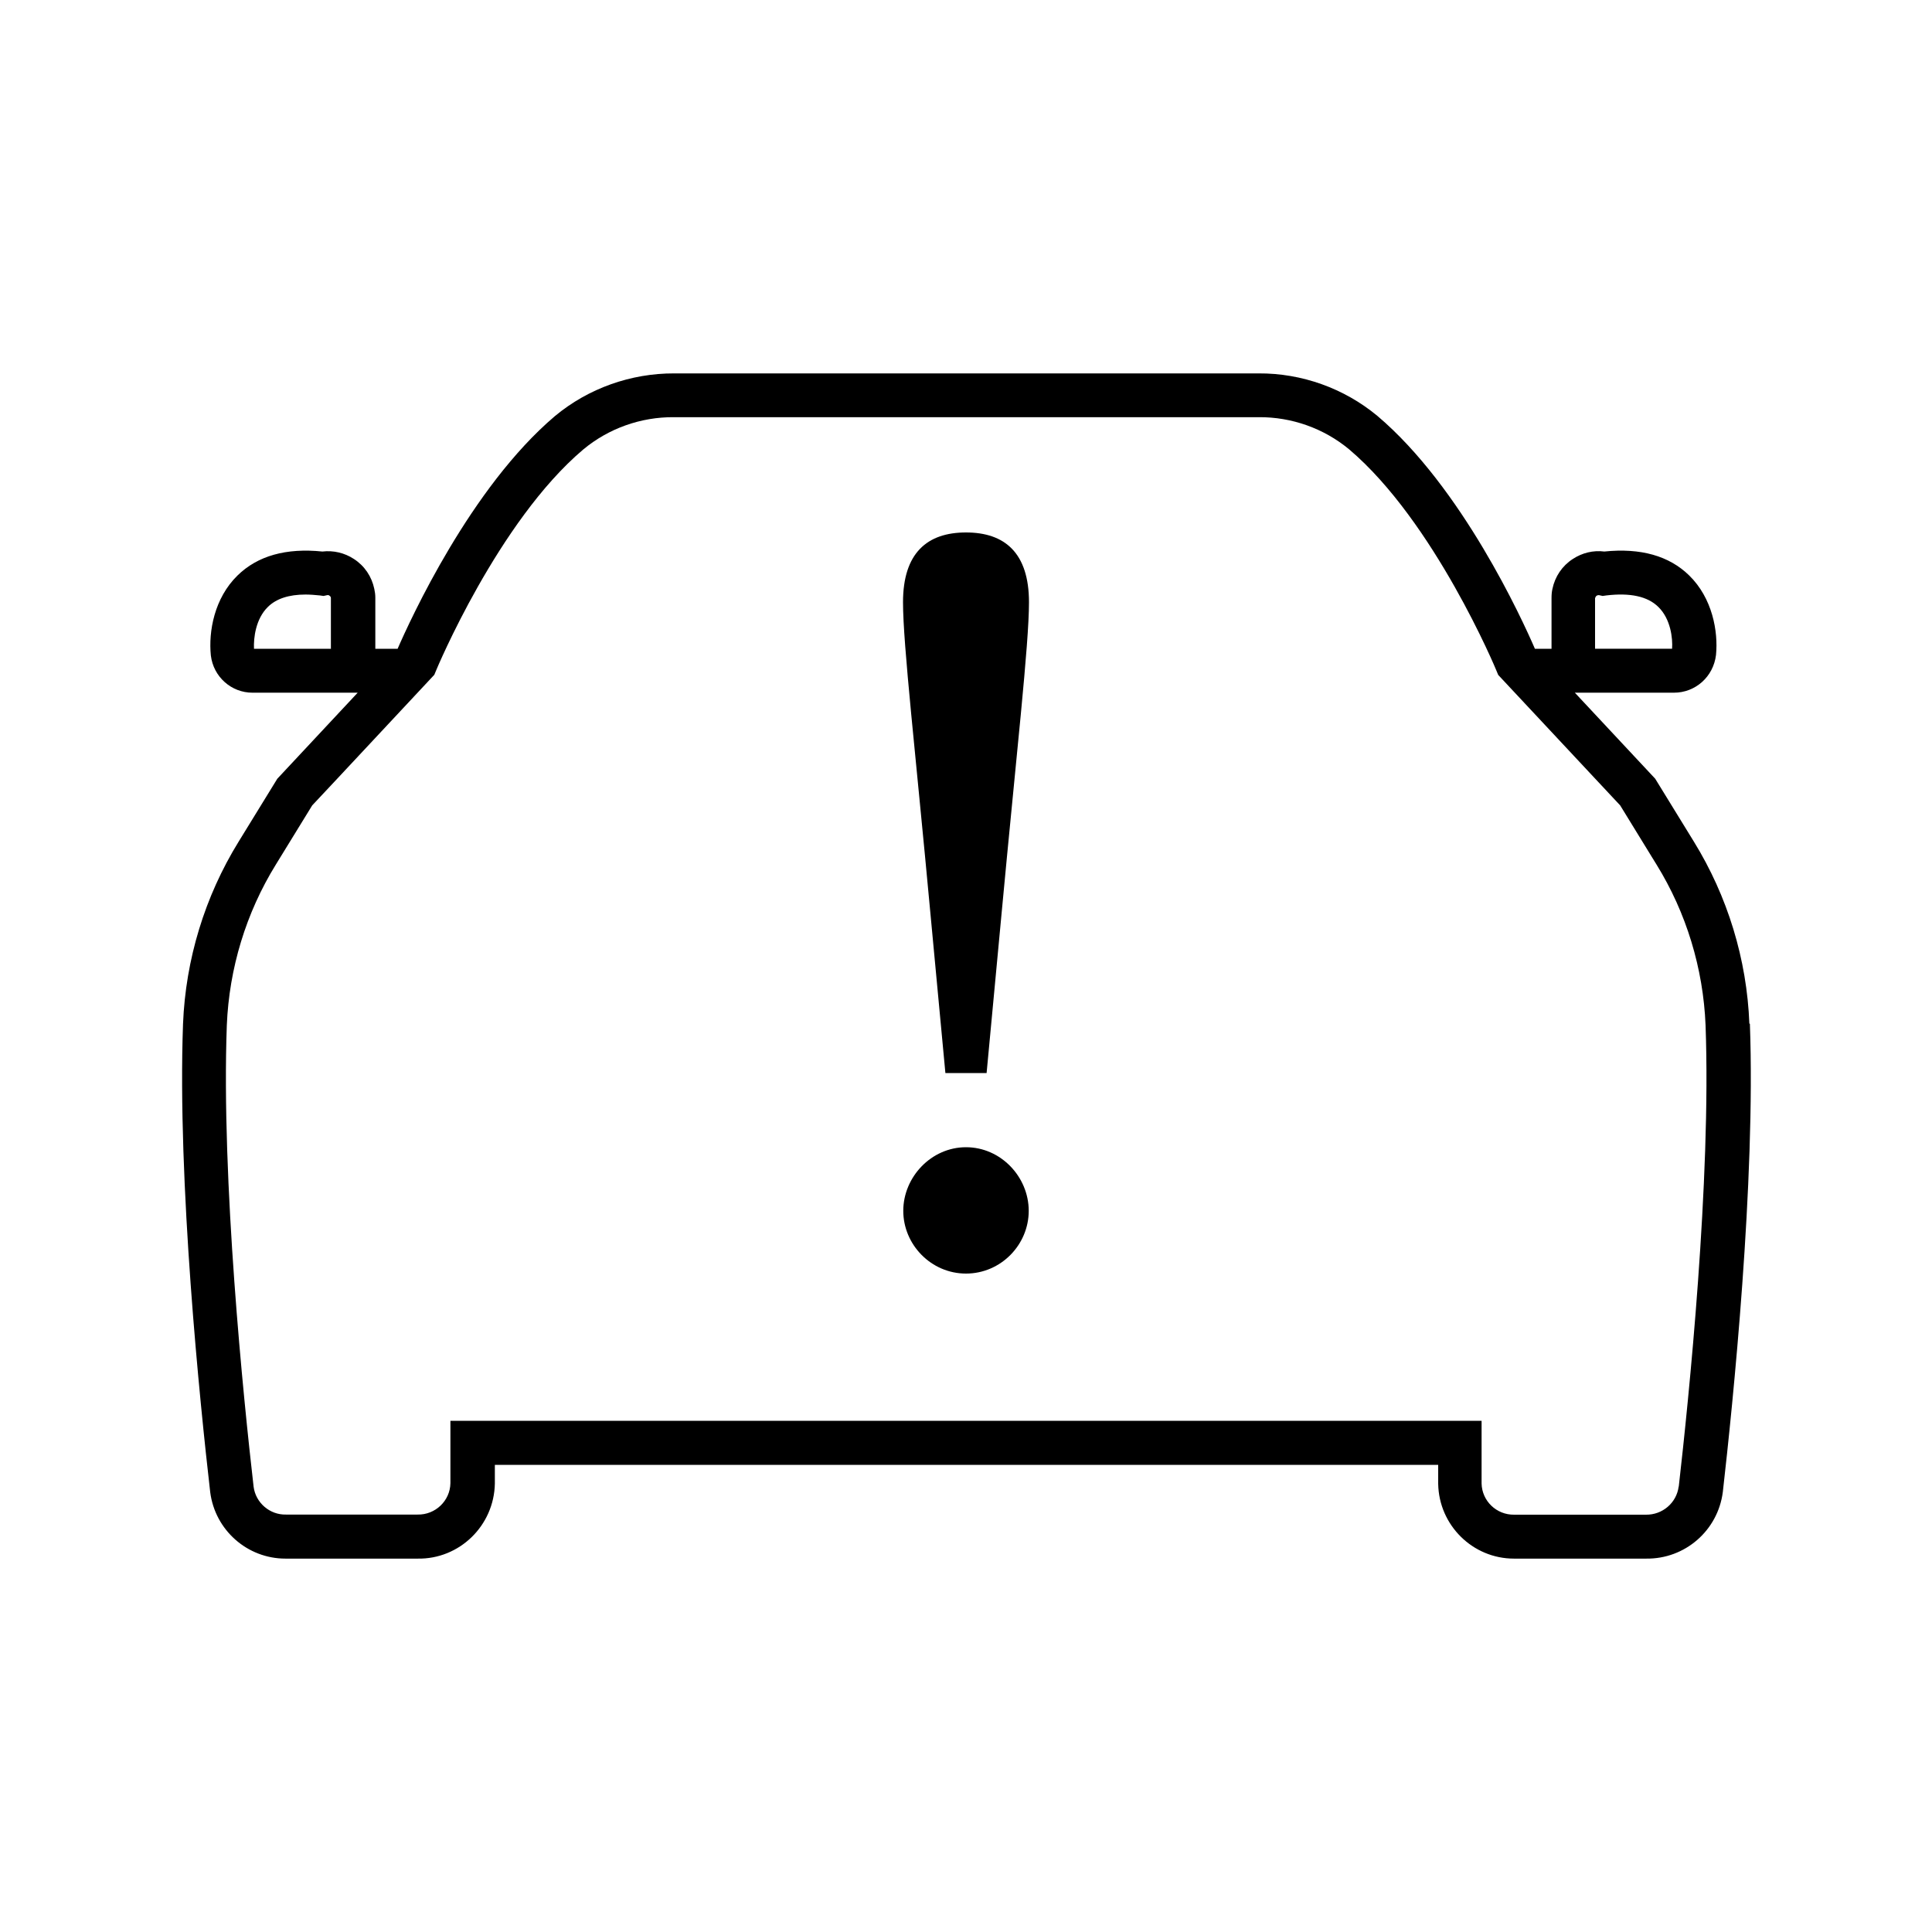 <svg xmlns="http://www.w3.org/2000/svg" id="Layer_1" data-name="Layer 1" viewBox="0 0 150 150"><defs><style> .cls-1 { fill: #000; stroke-width: 0px; } </style></defs><path class="cls-1" d="M135.82,79.48c-.19-5-1.69-9.89-4.31-14.14l-3-4.88-6.24-6.68h7.7c1.66,0,3.06-1.24,3.26-2.93.18-1.83-.28-4.41-2.08-6.17-1.56-1.53-3.78-2.15-6.59-1.86-.86-.11-1.72.1-2.45.58-.82.53-1.38,1.36-1.58,2.32-.05.22-.07.45-.07.71v3.94h-1.29c-.99-2.29-5.66-12.52-12.23-18.08-2.59-2.15-5.88-3.32-9.22-3.3h-45.38c-3.35-.01-6.65,1.15-9.25,3.31-6.55,5.55-11.22,15.78-12.22,18.07h-1.73v-3.97c0-.23-.03-.46-.08-.68-.2-.96-.76-1.79-1.58-2.32-.73-.48-1.59-.68-2.45-.58-2.81-.29-5.03.33-6.59,1.86-1.8,1.76-2.26,4.34-2.07,6.21.2,1.66,1.59,2.89,3.23,2.89h8.17l-6.24,6.68-3,4.88c-2.63,4.26-4.12,9.15-4.32,14.15-.45,12.24,1.32,29.49,2.11,36.36.38,2.96,2.89,5.16,5.84,5.16h10.26c3.24.06,5.94-2.55,6-5.83v-1.45h73.24v1.48c.06,3.22,2.69,5.8,5.88,5.8h10.27c3.01.04,5.57-2.18,5.95-5.18.78-6.85,2.55-24.1,2.1-36.35ZM123.86,46.41c.02-.09.07-.14.11-.16.04-.03.11-.05.19-.04l.27.06.28-.04c1.85-.22,3.21.07,4.04.89.96.93,1.13,2.44,1.07,3.25h-5.98v-3.91s0-.03,0-.04ZM25.71,50.37h-5.99c-.04-.84.13-2.32,1.08-3.25.65-.64,1.63-.96,2.92-.96.35,0,.73.03,1.12.07l.28.04.27-.06c.09-.02.15,0,.19.04.04.03.1.07.11.16,0,0,0,0,0,.01v3.94ZM130.33,115.42c-.16,1.26-1.26,2.2-2.54,2.18h-10.23c-1.38.02-2.5-1.07-2.53-2.42v-4.87H34.97v4.84c-.02,1.37-1.17,2.47-2.55,2.44h-10.22c-1.26.03-2.35-.92-2.51-2.16-.78-6.77-2.52-23.82-2.08-35.83.18-4.41,1.49-8.73,3.81-12.48h0s2.82-4.59,2.82-4.59l1.67-1.78,7.81-8.36.12-.29c.04-.11,4.84-11.62,11.44-17.2,1.97-1.64,4.47-2.53,7.04-2.51h45.41c2.56-.02,5.06.87,7.02,2.5,6.61,5.6,11.41,17.1,11.45,17.22l.12.29,7.73,8.27,1.74,1.86,2.45,3.99.37.6c2.32,3.75,3.63,8.07,3.81,12.48.44,12.01-1.31,29.06-2.08,35.81Z"></path><path class="cls-1" d="M75,89.07c-2.7,0-4.87,2.32-4.87,4.94s2.16,4.87,4.87,4.87,4.87-2.24,4.87-4.87-2.16-4.94-4.87-4.94Z"></path><path class="cls-1" d="M75,41.34c-3.02,0-4.89,1.6-4.89,5.42,0,3.29.98,11.74,2.13,24.19l1.16,12.36h3.2l1.16-12.36c1.16-12.45,2.13-20.9,2.13-24.19,0-3.82-1.87-5.42-4.89-5.42Z"></path></svg>